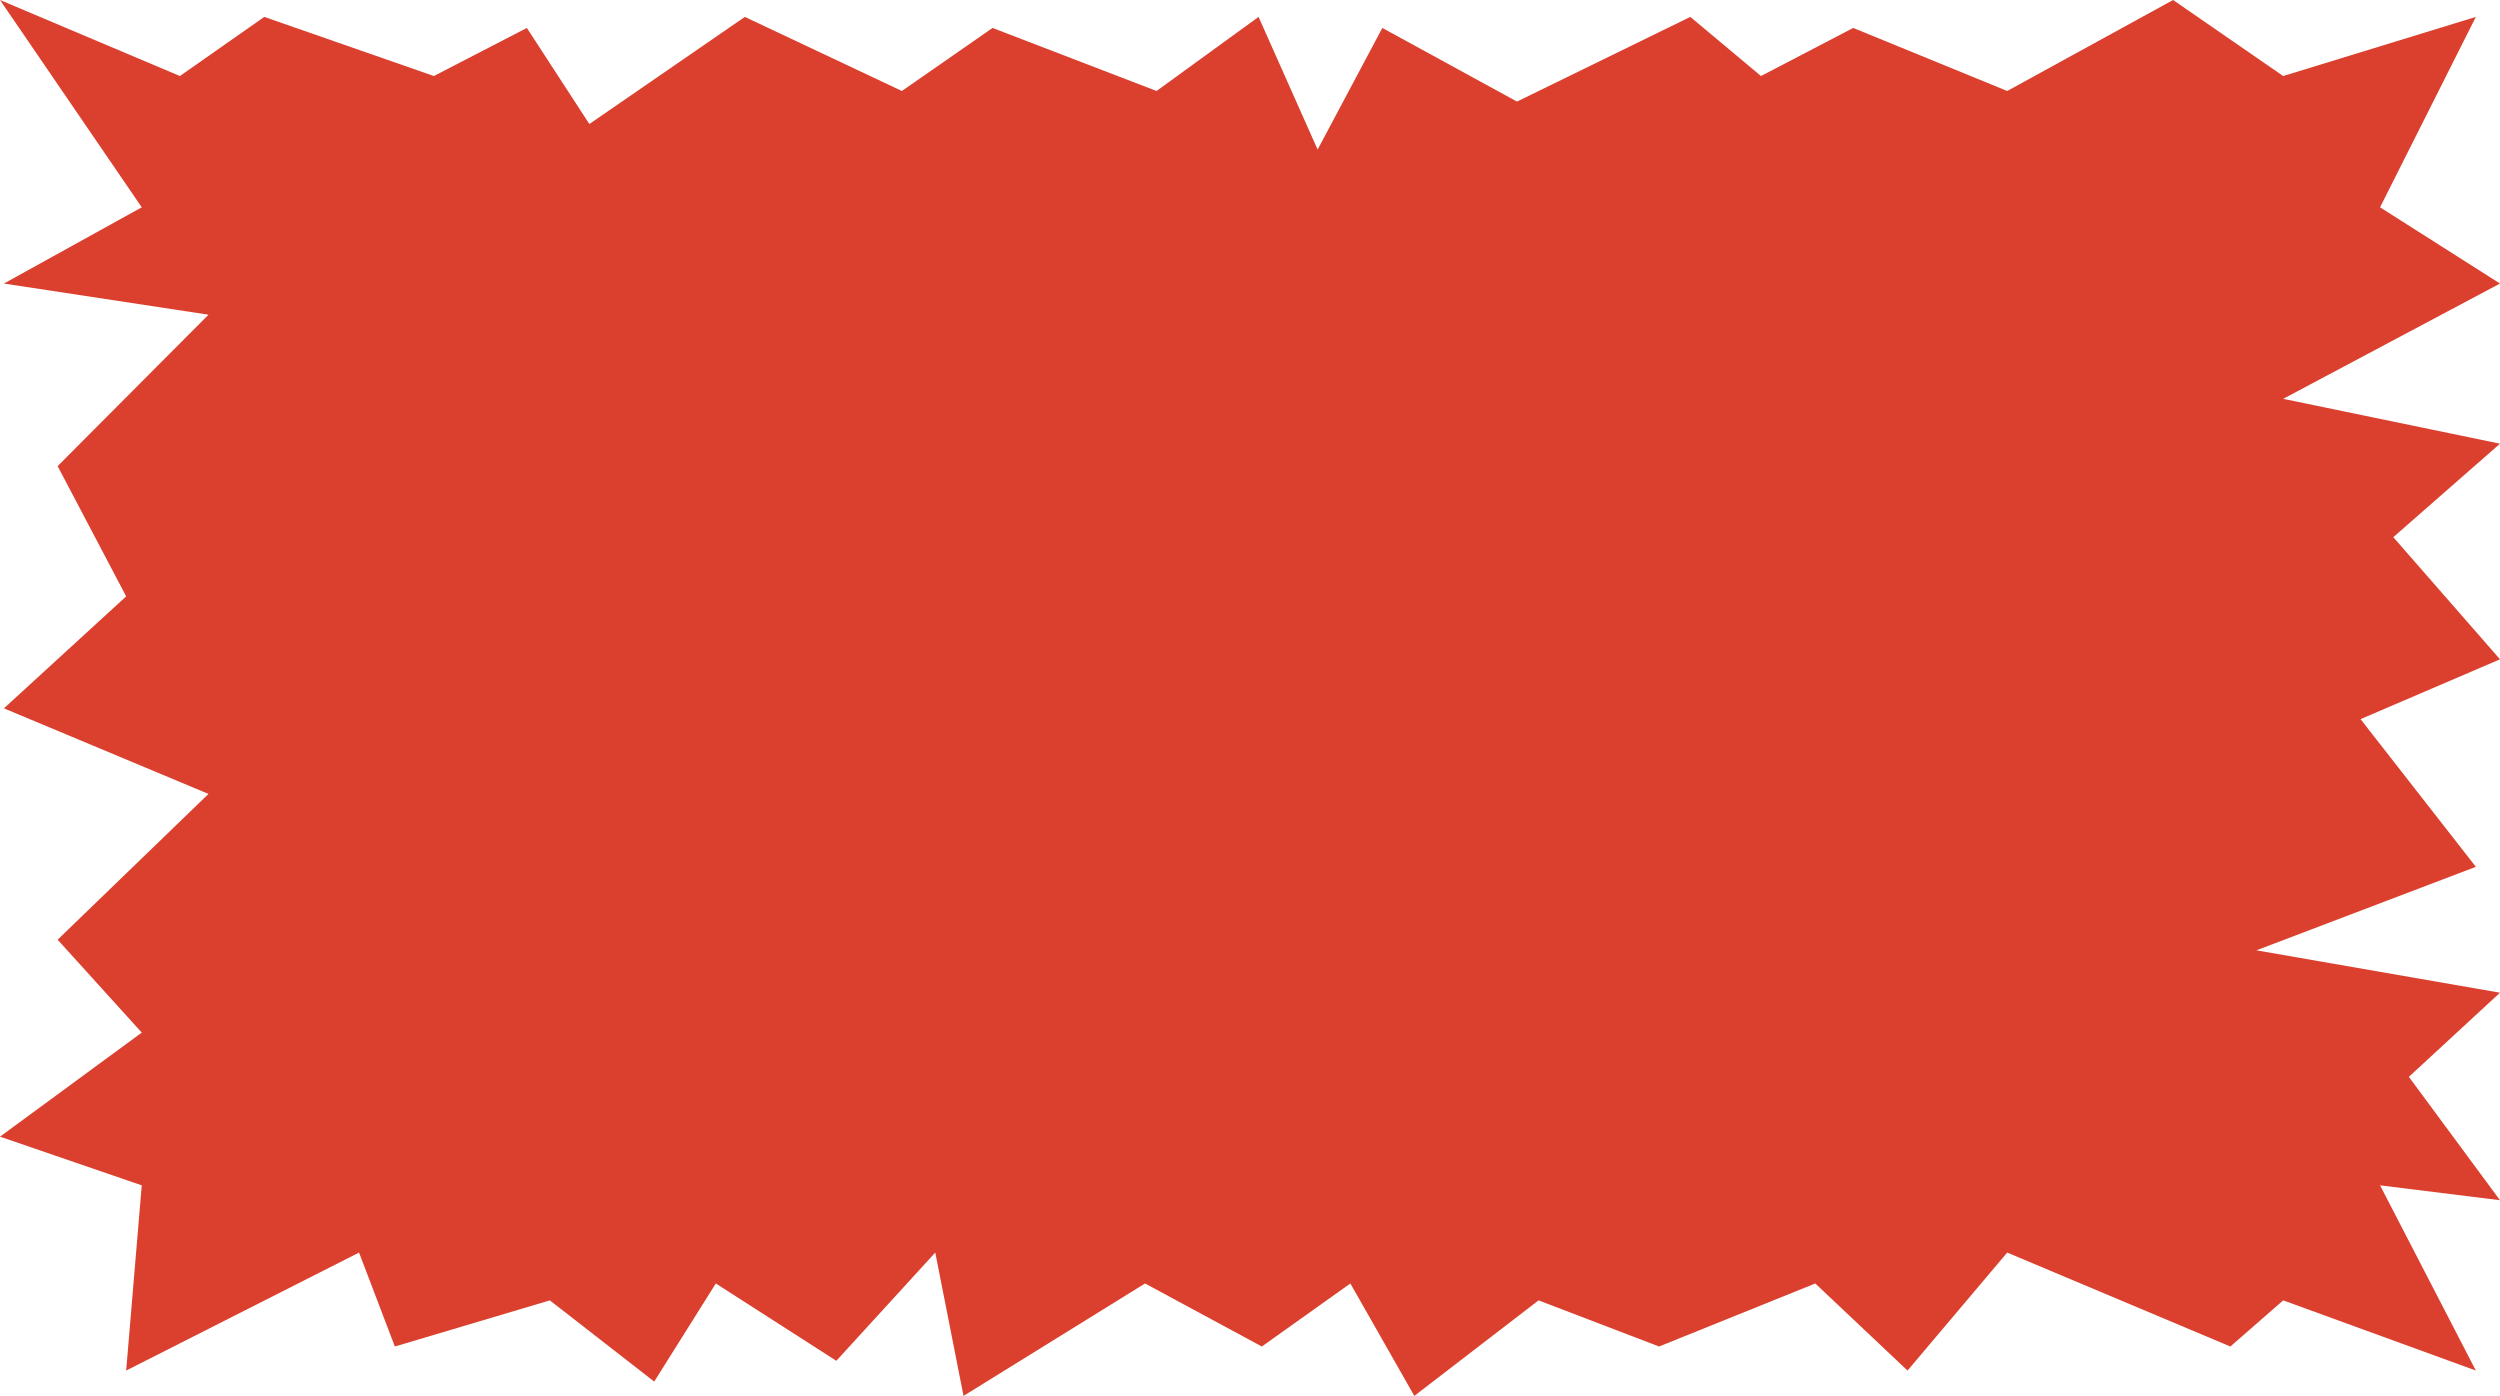 <svg width="1902" height="1062" viewBox="0 0 1902 1062" fill="none" xmlns="http://www.w3.org/2000/svg">
<path d="M400.842 21.26L448.382 94.347L566.665 12.855L686.143 69.218L755.125 21.26L879.898 69.218L957.518 12.855L1002.45 113.786L1051.68 21.26L1154.12 77.279L1285.99 12.855L1339.75 57.841L1409.93 21.26L1527.08 69.218L1653.29 0L1737.05 57.841L1883.63 12.855L1810.75 157.718L1902 215.719L1737.05 303.429L1902 337.564L1820.82 408.68L1902 501.605L1795.91 547.12L1883.63 659.483L1716.67 723.013L1902 755.253L1832.67 819.257L1902 913.13L1810.75 901.81L1883.63 1042.72L1737.05 989.321L1696.86 1024.42L1527.08 952.955L1451.24 1042.72L1381.07 976.466L1262.22 1024.42L1170.53 989.321L1076.02 1062L1027.35 976.466L959.999 1024.42L871.145 976.466L733.054 1062L711.548 952.955L636.277 1035.3L544.593 976.466L497.72 1051.12L418.322 989.321L300.41 1024.42L273.154 952.955L95.99 1042.72L107.84 901.81L0 864.771L107.84 785.596L43.848 714.922L158.616 604.013L2.98 538.911L95.99 453.721L43.848 354.632L158.616 239.424L2.98 215.719L107.84 157.718L0.001 0L136.874 57.841L201.062 12.855L330.098 57.841L400.842 21.26Z" fill="#DB402F"/>
</svg>
